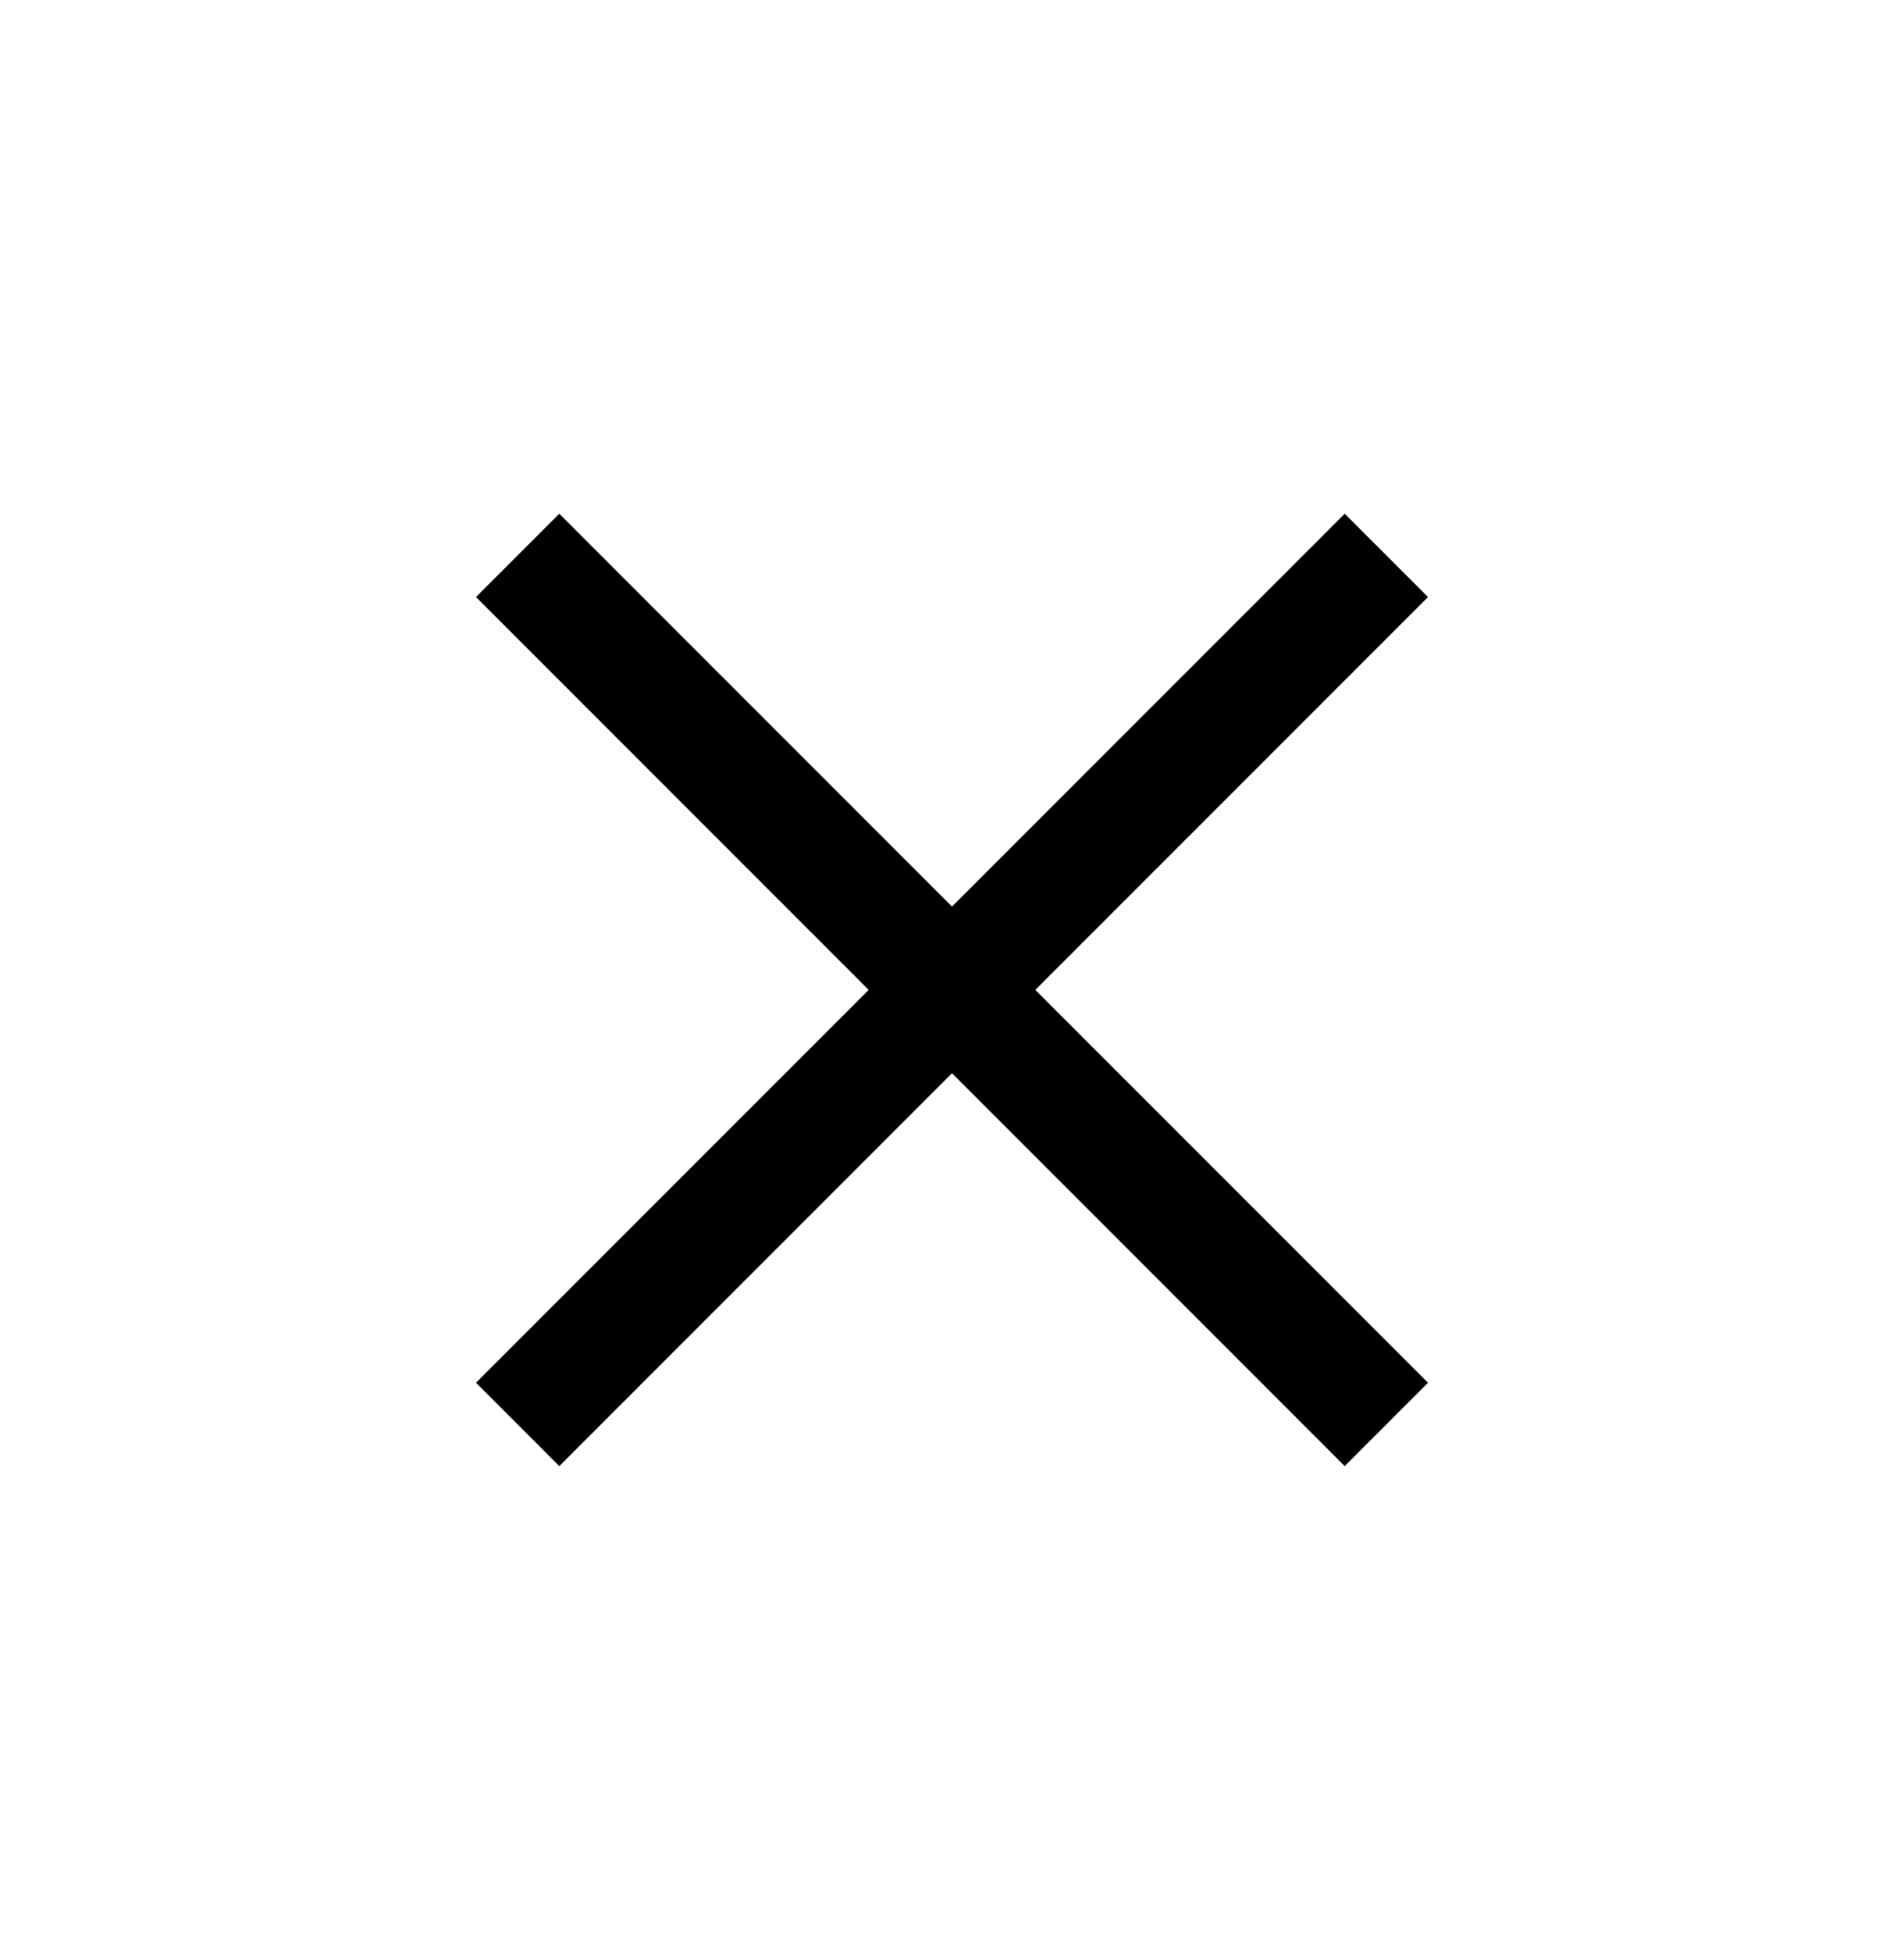 <svg width="40" height="41" viewBox="0 0 40 41" fill="none" xmlns="http://www.w3.org/2000/svg">
<path d="M30 12.538L28.25 10.788L20 19.038L11.75 10.788L10 12.538L18.25 20.788L10 29.038L11.75 30.788L20 22.538L28.25 30.788L30 29.038L21.75 20.788L30 12.538Z" fill="currentColor"/>
</svg>
